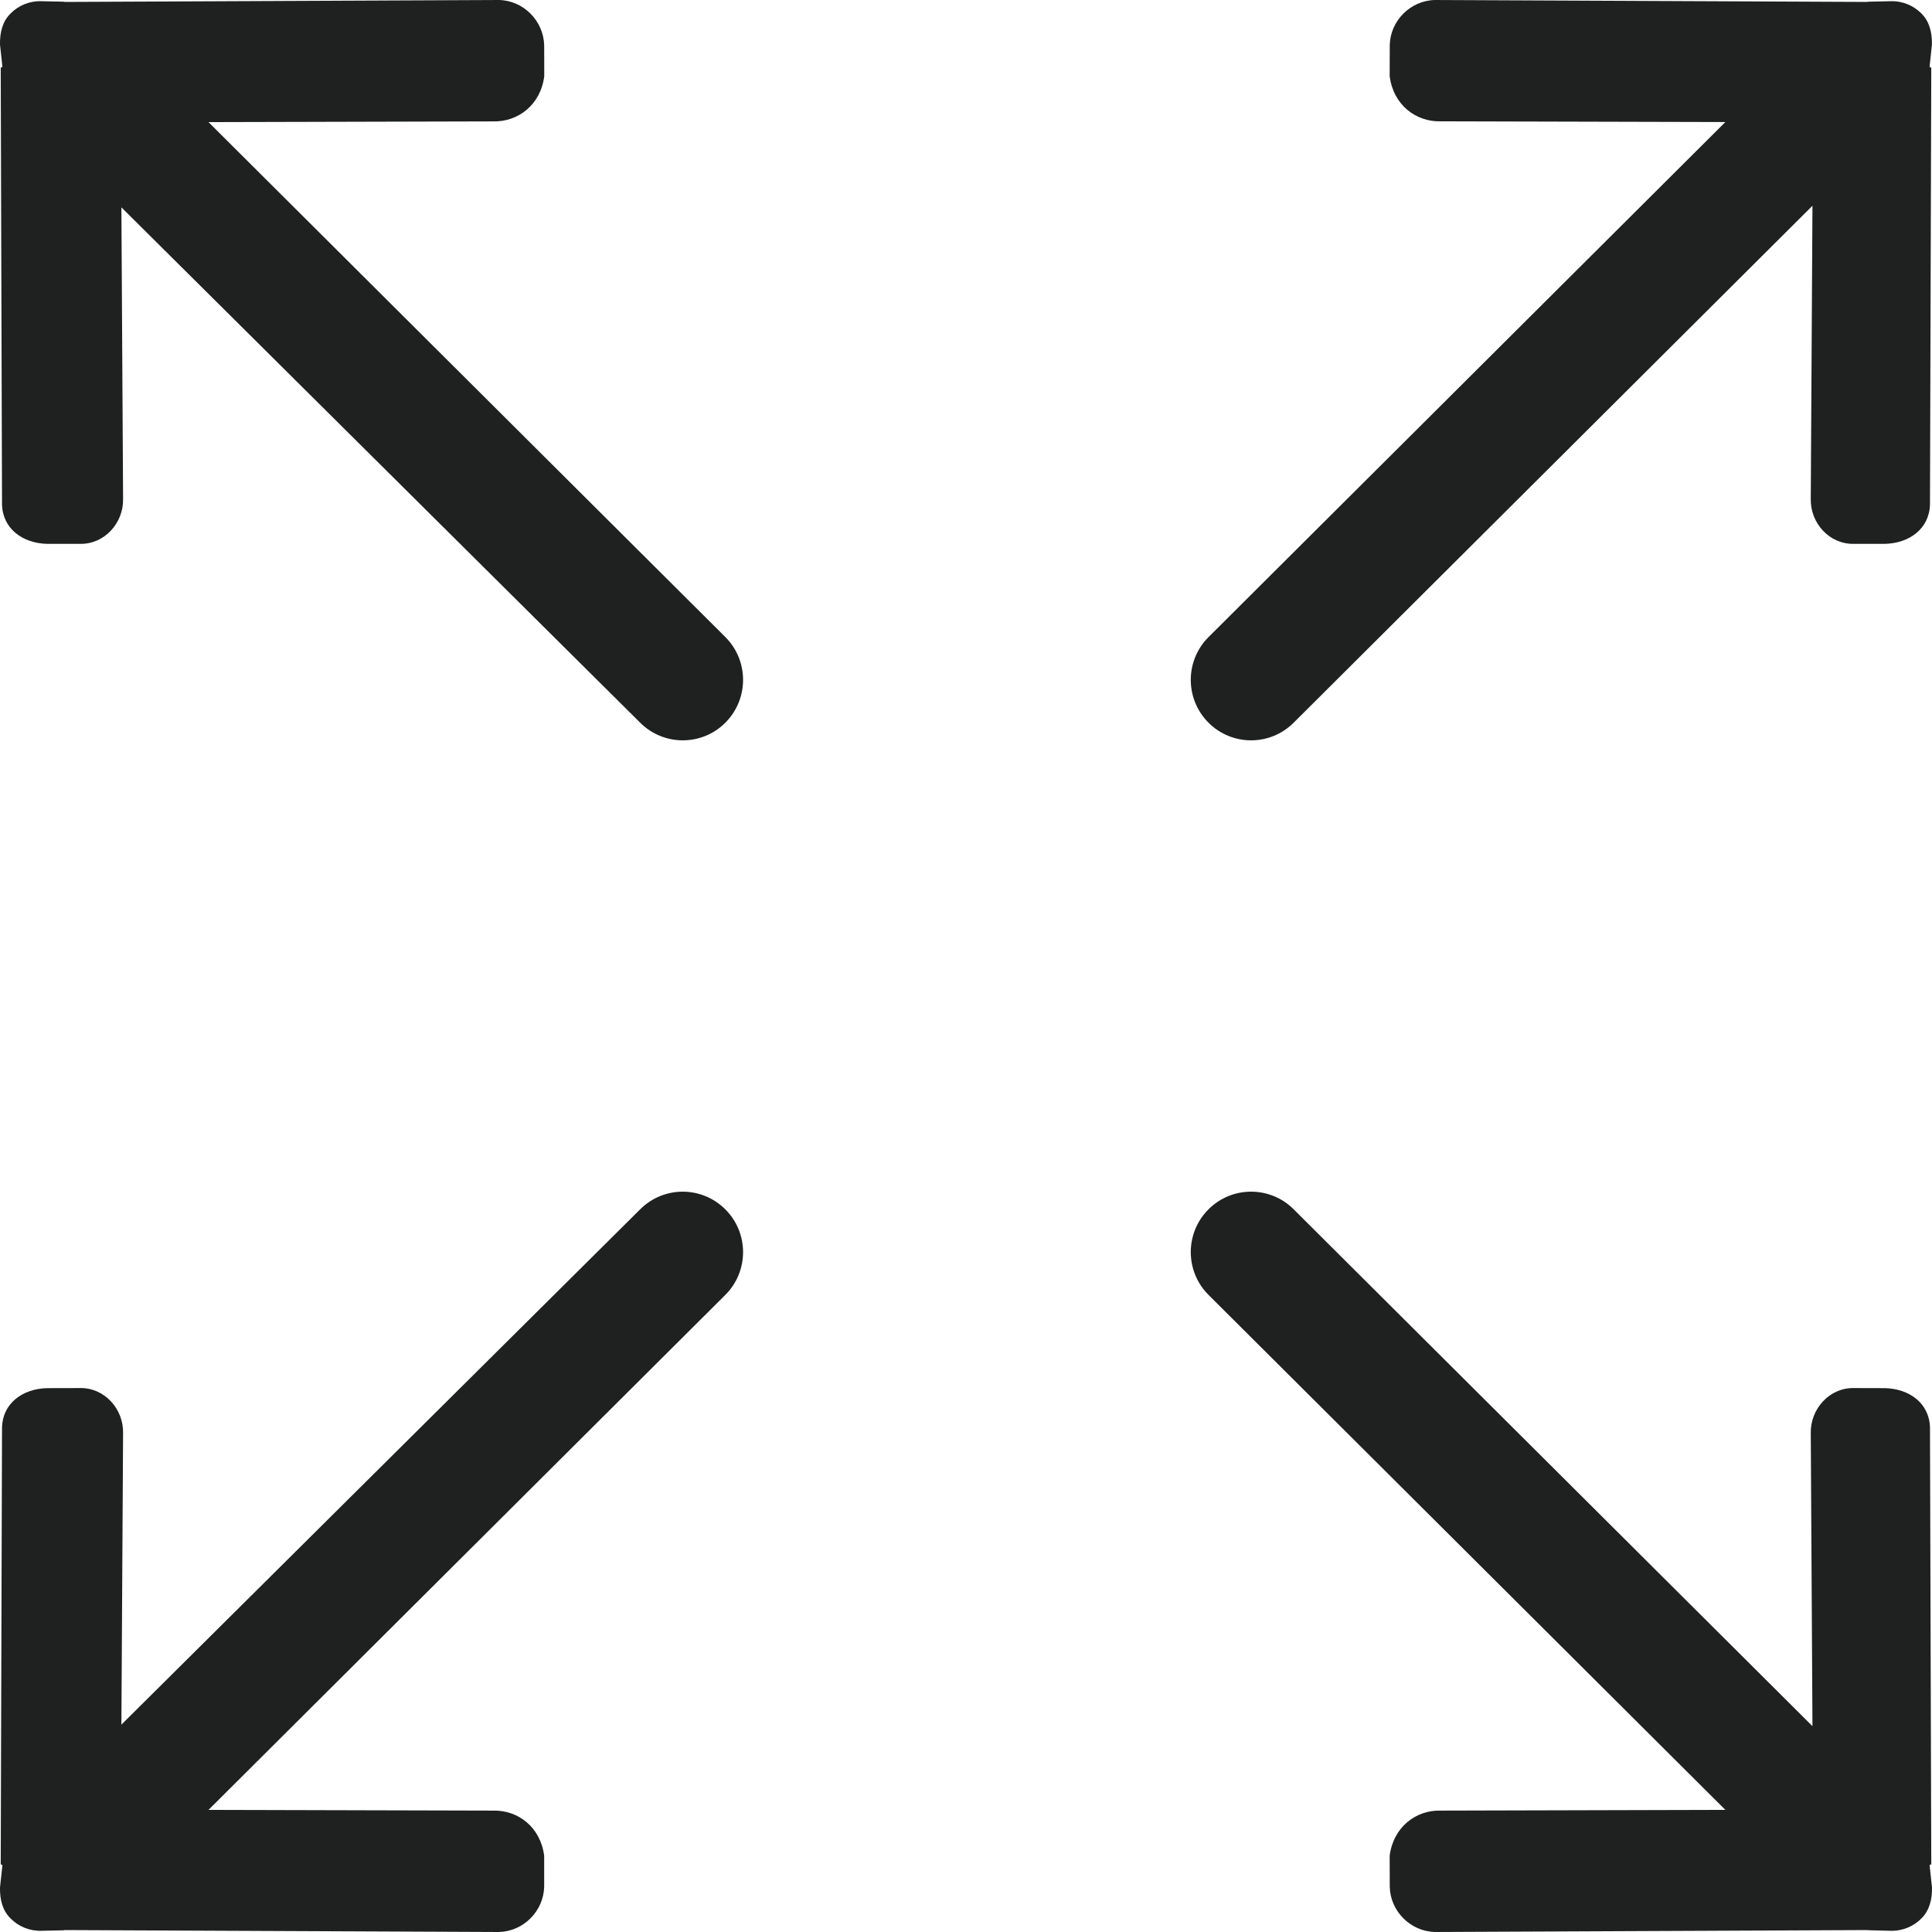 <?xml version="1.0" encoding="UTF-8"?> <svg xmlns="http://www.w3.org/2000/svg" width="24" height="24" viewBox="0 0 24 24" fill="none"><path d="M16.071 8.977L22.515 2.556L22.494 6.196C22.487 6.499 22.727 6.763 23.03 6.756L23.415 6.756C23.718 6.749 23.968 6.568 23.975 6.265L23.991 0.843C23.991 0.838 23.97 0.834 23.97 0.829L23.999 0.554C24.002 0.401 23.967 0.265 23.869 0.168C23.772 0.07 23.636 0.01 23.485 0.015L23.211 0.021C23.206 0.021 23.202 0.023 23.196 0.024L17.824 0C17.521 0.007 17.27 0.258 17.264 0.561L17.263 0.947C17.309 1.305 17.59 1.514 17.892 1.507L21.433 1.516L15.012 7.915C14.719 8.208 14.719 8.683 15.012 8.977C15.304 9.27 15.779 9.27 16.071 8.977ZM7.952 15.023L1.508 21.424L1.529 17.804C1.536 17.5 1.295 17.236 0.993 17.243L0.585 17.244C0.282 17.251 0.031 17.432 0.025 17.735L0.009 23.157C0.009 23.162 0.03 23.166 0.03 23.172L0 23.446C-0.003 23.598 0.032 23.735 0.131 23.831C0.228 23.93 0.364 23.989 0.514 23.985L0.789 23.979C0.794 23.979 0.798 23.976 0.804 23.976L6.2 24C6.502 23.992 6.752 23.742 6.76 23.438L6.76 23.053C6.714 22.695 6.434 22.486 6.131 22.492L2.59 22.483L9.011 16.085C9.304 15.792 9.304 15.317 9.011 15.024C8.718 14.73 8.245 14.73 7.952 15.023H7.952ZM23.991 23.157L23.975 17.735C23.968 17.431 23.718 17.251 23.415 17.244L23.031 17.243C22.728 17.236 22.488 17.5 22.494 17.804L22.515 21.443L16.071 15.023C15.779 14.73 15.304 14.73 15.012 15.023C14.719 15.316 14.719 15.792 15.012 16.085L21.433 22.483L17.892 22.492C17.59 22.485 17.309 22.695 17.263 23.052L17.264 23.438C17.271 23.742 17.521 23.992 17.824 24L23.196 23.976C23.202 23.976 23.206 23.978 23.211 23.978L23.485 23.985C23.636 23.989 23.773 23.929 23.869 23.831C23.967 23.734 24.003 23.598 24 23.445L23.97 23.171C23.97 23.165 23.991 23.162 23.991 23.157L23.991 23.157ZM2.59 1.517L6.131 1.508C6.434 1.514 6.715 1.305 6.761 0.947L6.76 0.562C6.752 0.258 6.502 0.007 6.2 0L0.804 0.024C0.798 0.023 0.794 0.021 0.789 0.021L0.514 0.015C0.364 0.01 0.227 0.07 0.131 0.168C0.032 0.265 -0.003 0.401 0 0.554L0.03 0.829C0.03 0.834 0.009 0.838 0.009 0.843L0.025 6.265C0.032 6.568 0.282 6.749 0.585 6.756L0.993 6.756C1.295 6.763 1.536 6.499 1.529 6.196L1.508 2.576L7.952 8.977C8.244 9.27 8.719 9.27 9.011 8.977C9.304 8.683 9.304 8.208 9.011 7.914L2.59 1.517Z" fill="#1F2120"></path></svg> 